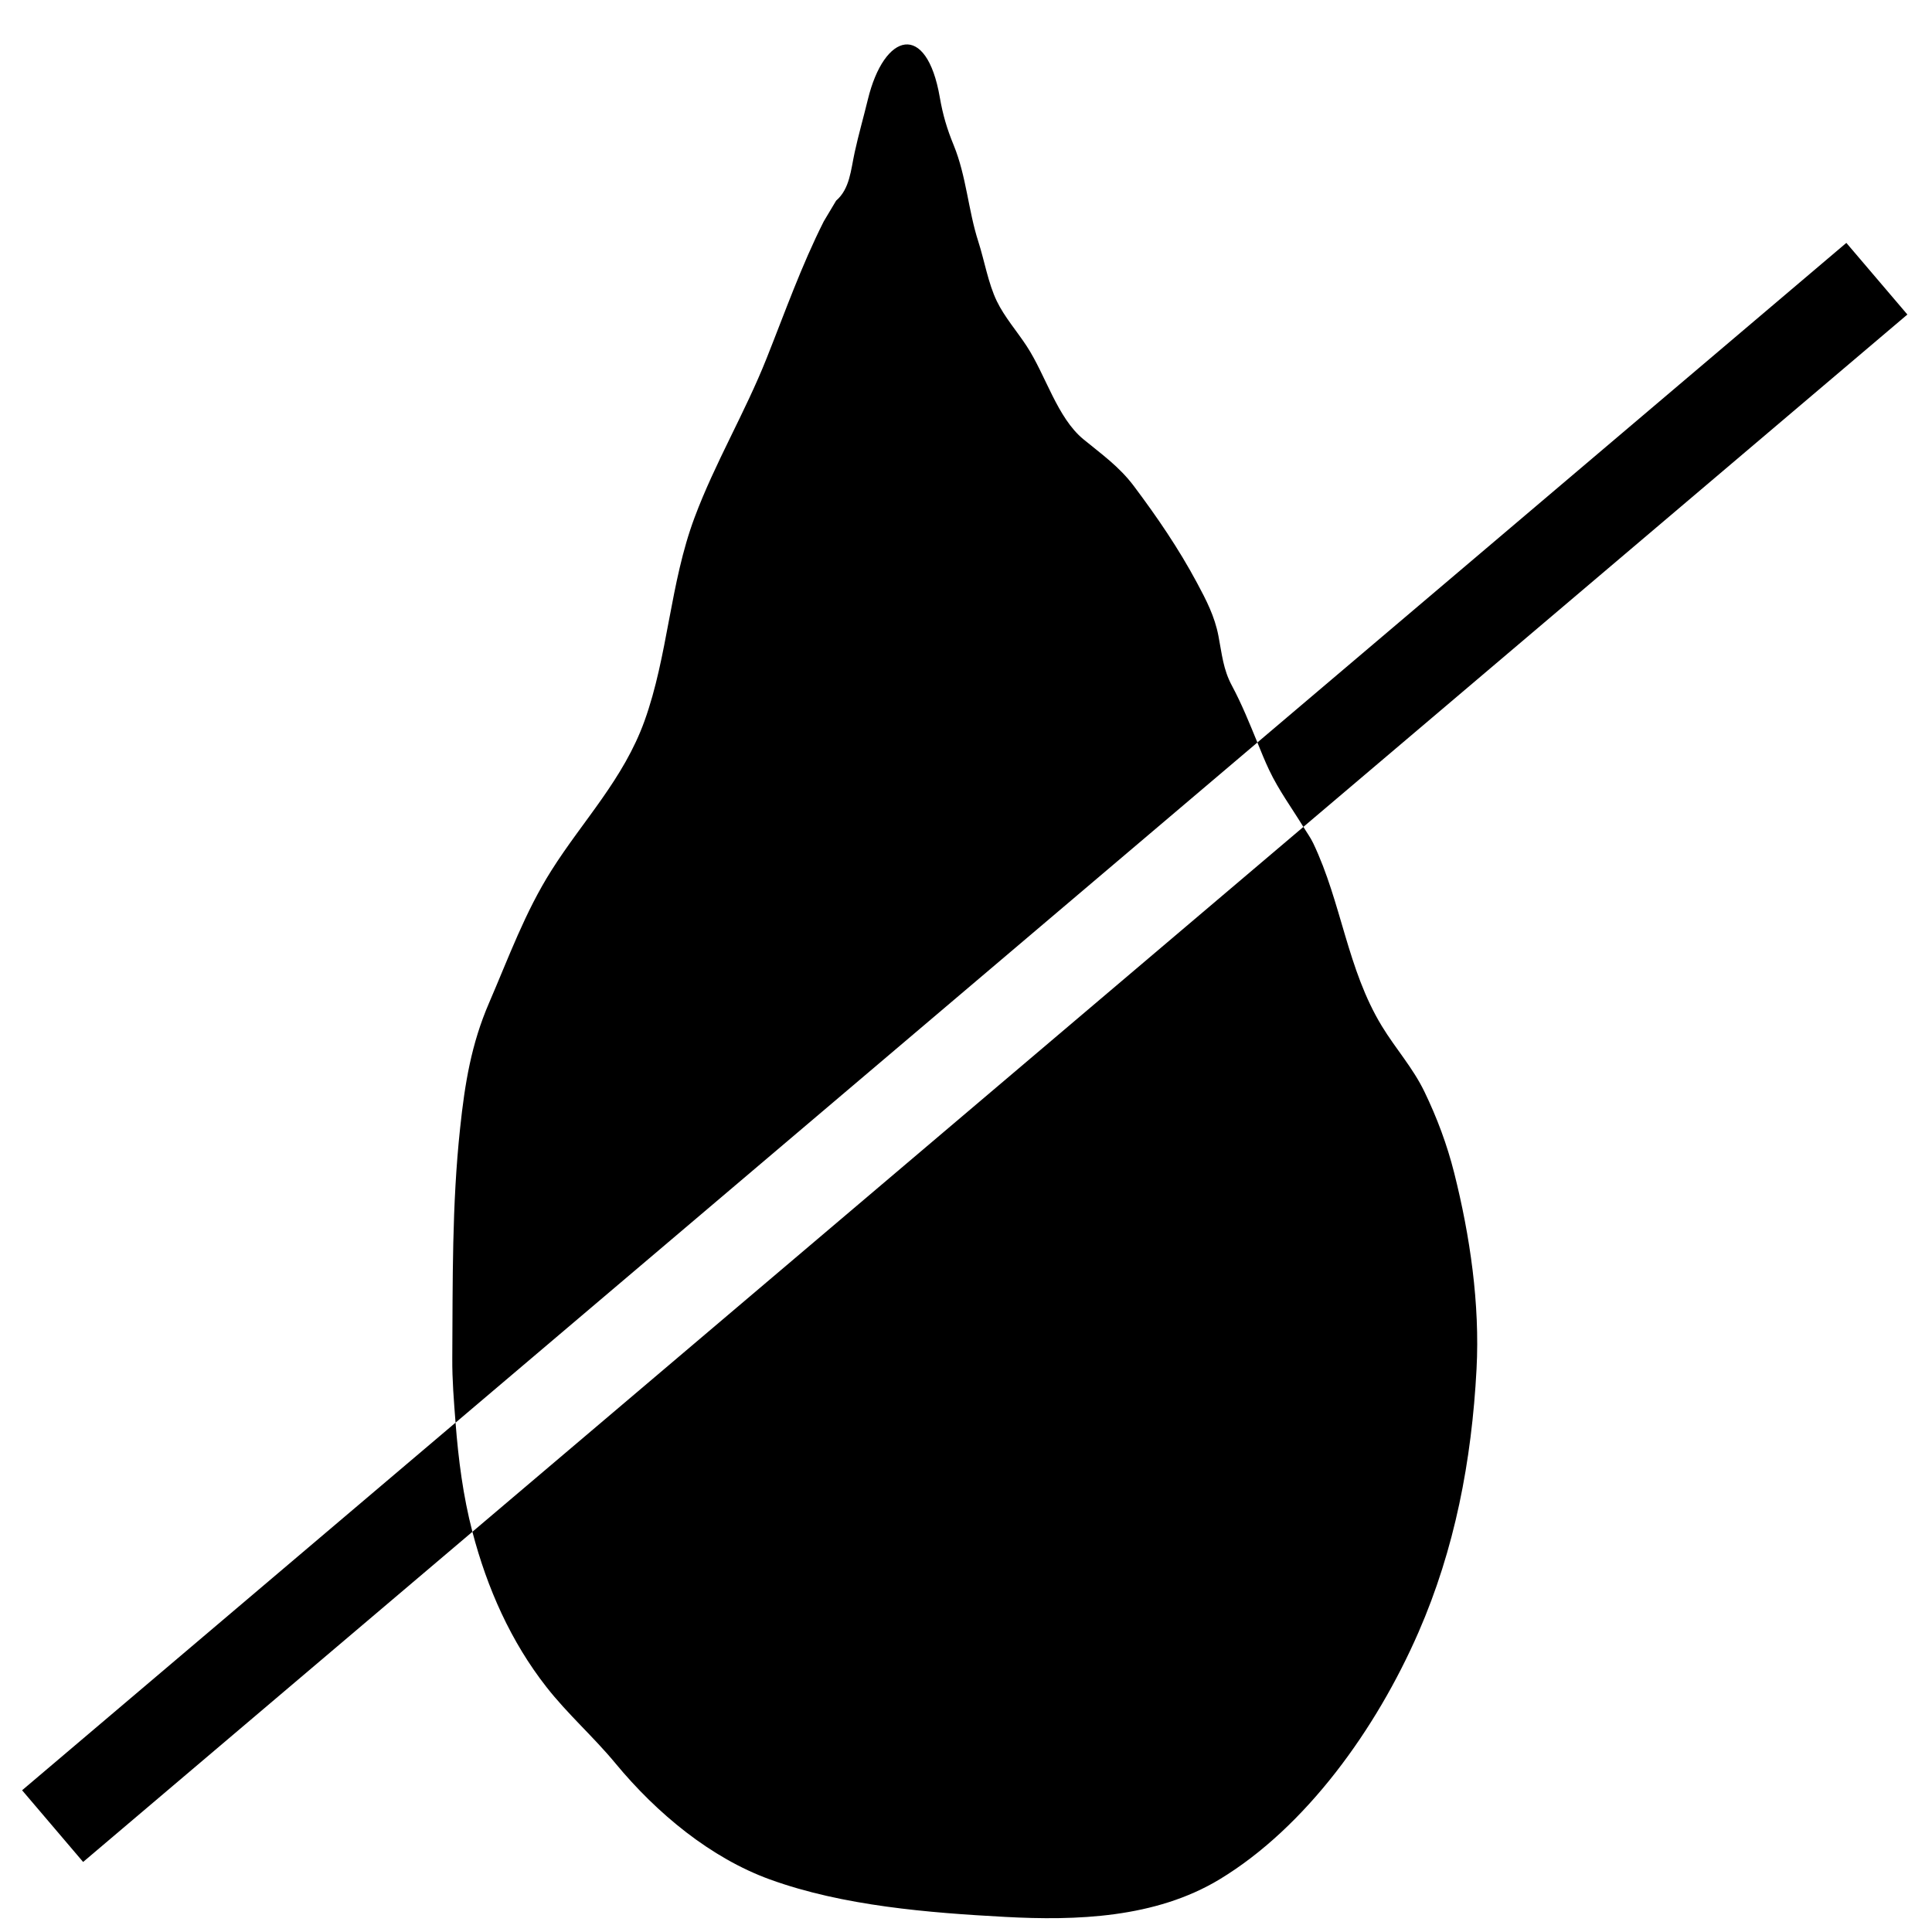 <svg width="39" height="39" viewBox="0 0 39 39" fill="none" xmlns="http://www.w3.org/2000/svg">
<path d="M0.446 36.139L1.678 37.586L9.536 30.921C9.349 30.204 9.253 29.463 9.196 28.718L0.446 36.139Z" fill="black"/>
<path d="M26.31 16.692L38.503 6.349L37.271 4.903L25.382 14.988C25.458 15.174 25.532 15.36 25.619 15.543C25.814 15.955 26.079 16.313 26.31 16.692Z" fill="black"/>
<path d="M24.869 13.843C24.691 13.512 24.668 13.212 24.596 12.838C24.52 12.44 24.349 12.112 24.164 11.767C23.789 11.067 23.359 10.44 22.891 9.815C22.592 9.417 22.242 9.173 21.87 8.867C21.34 8.431 21.111 7.575 20.724 6.985C20.529 6.687 20.278 6.401 20.122 6.079C19.948 5.719 19.872 5.259 19.749 4.878C19.544 4.243 19.508 3.557 19.252 2.932C19.117 2.603 19.033 2.322 18.971 1.965C18.705 0.423 17.848 0.649 17.518 2.012C17.432 2.366 17.331 2.717 17.253 3.074C17.174 3.434 17.156 3.81 16.878 4.051L16.628 4.47C16.173 5.375 15.853 6.284 15.475 7.233C15.039 8.331 14.433 9.342 14.02 10.449C13.524 11.776 13.485 13.236 13.01 14.554C12.587 15.727 11.771 16.558 11.13 17.573C10.598 18.414 10.271 19.322 9.872 20.246C9.514 21.076 9.384 21.866 9.288 22.774C9.121 24.333 9.14 25.852 9.13 27.422C9.127 27.852 9.162 28.285 9.196 28.718L25.382 14.988C25.223 14.601 25.068 14.215 24.869 13.843Z" fill="black"/>
<path d="M28.755 22.039C28.518 21.549 28.172 21.17 27.895 20.714C27.195 19.566 27.082 18.222 26.509 17.021C26.453 16.904 26.377 16.802 26.311 16.692L9.536 30.921C9.834 32.062 10.313 33.139 11.03 34.054C11.462 34.606 11.98 35.058 12.425 35.597C13.264 36.612 14.353 37.508 15.542 37.939C17.018 38.475 18.752 38.612 20.286 38.695C21.724 38.773 23.321 38.721 24.619 37.937C26.362 36.882 27.781 34.905 28.634 32.95C29.365 31.275 29.708 29.494 29.806 27.635C29.875 26.321 29.675 24.948 29.355 23.677C29.21 23.102 29.008 22.564 28.755 22.039Z" fill="black"/>
</svg>
